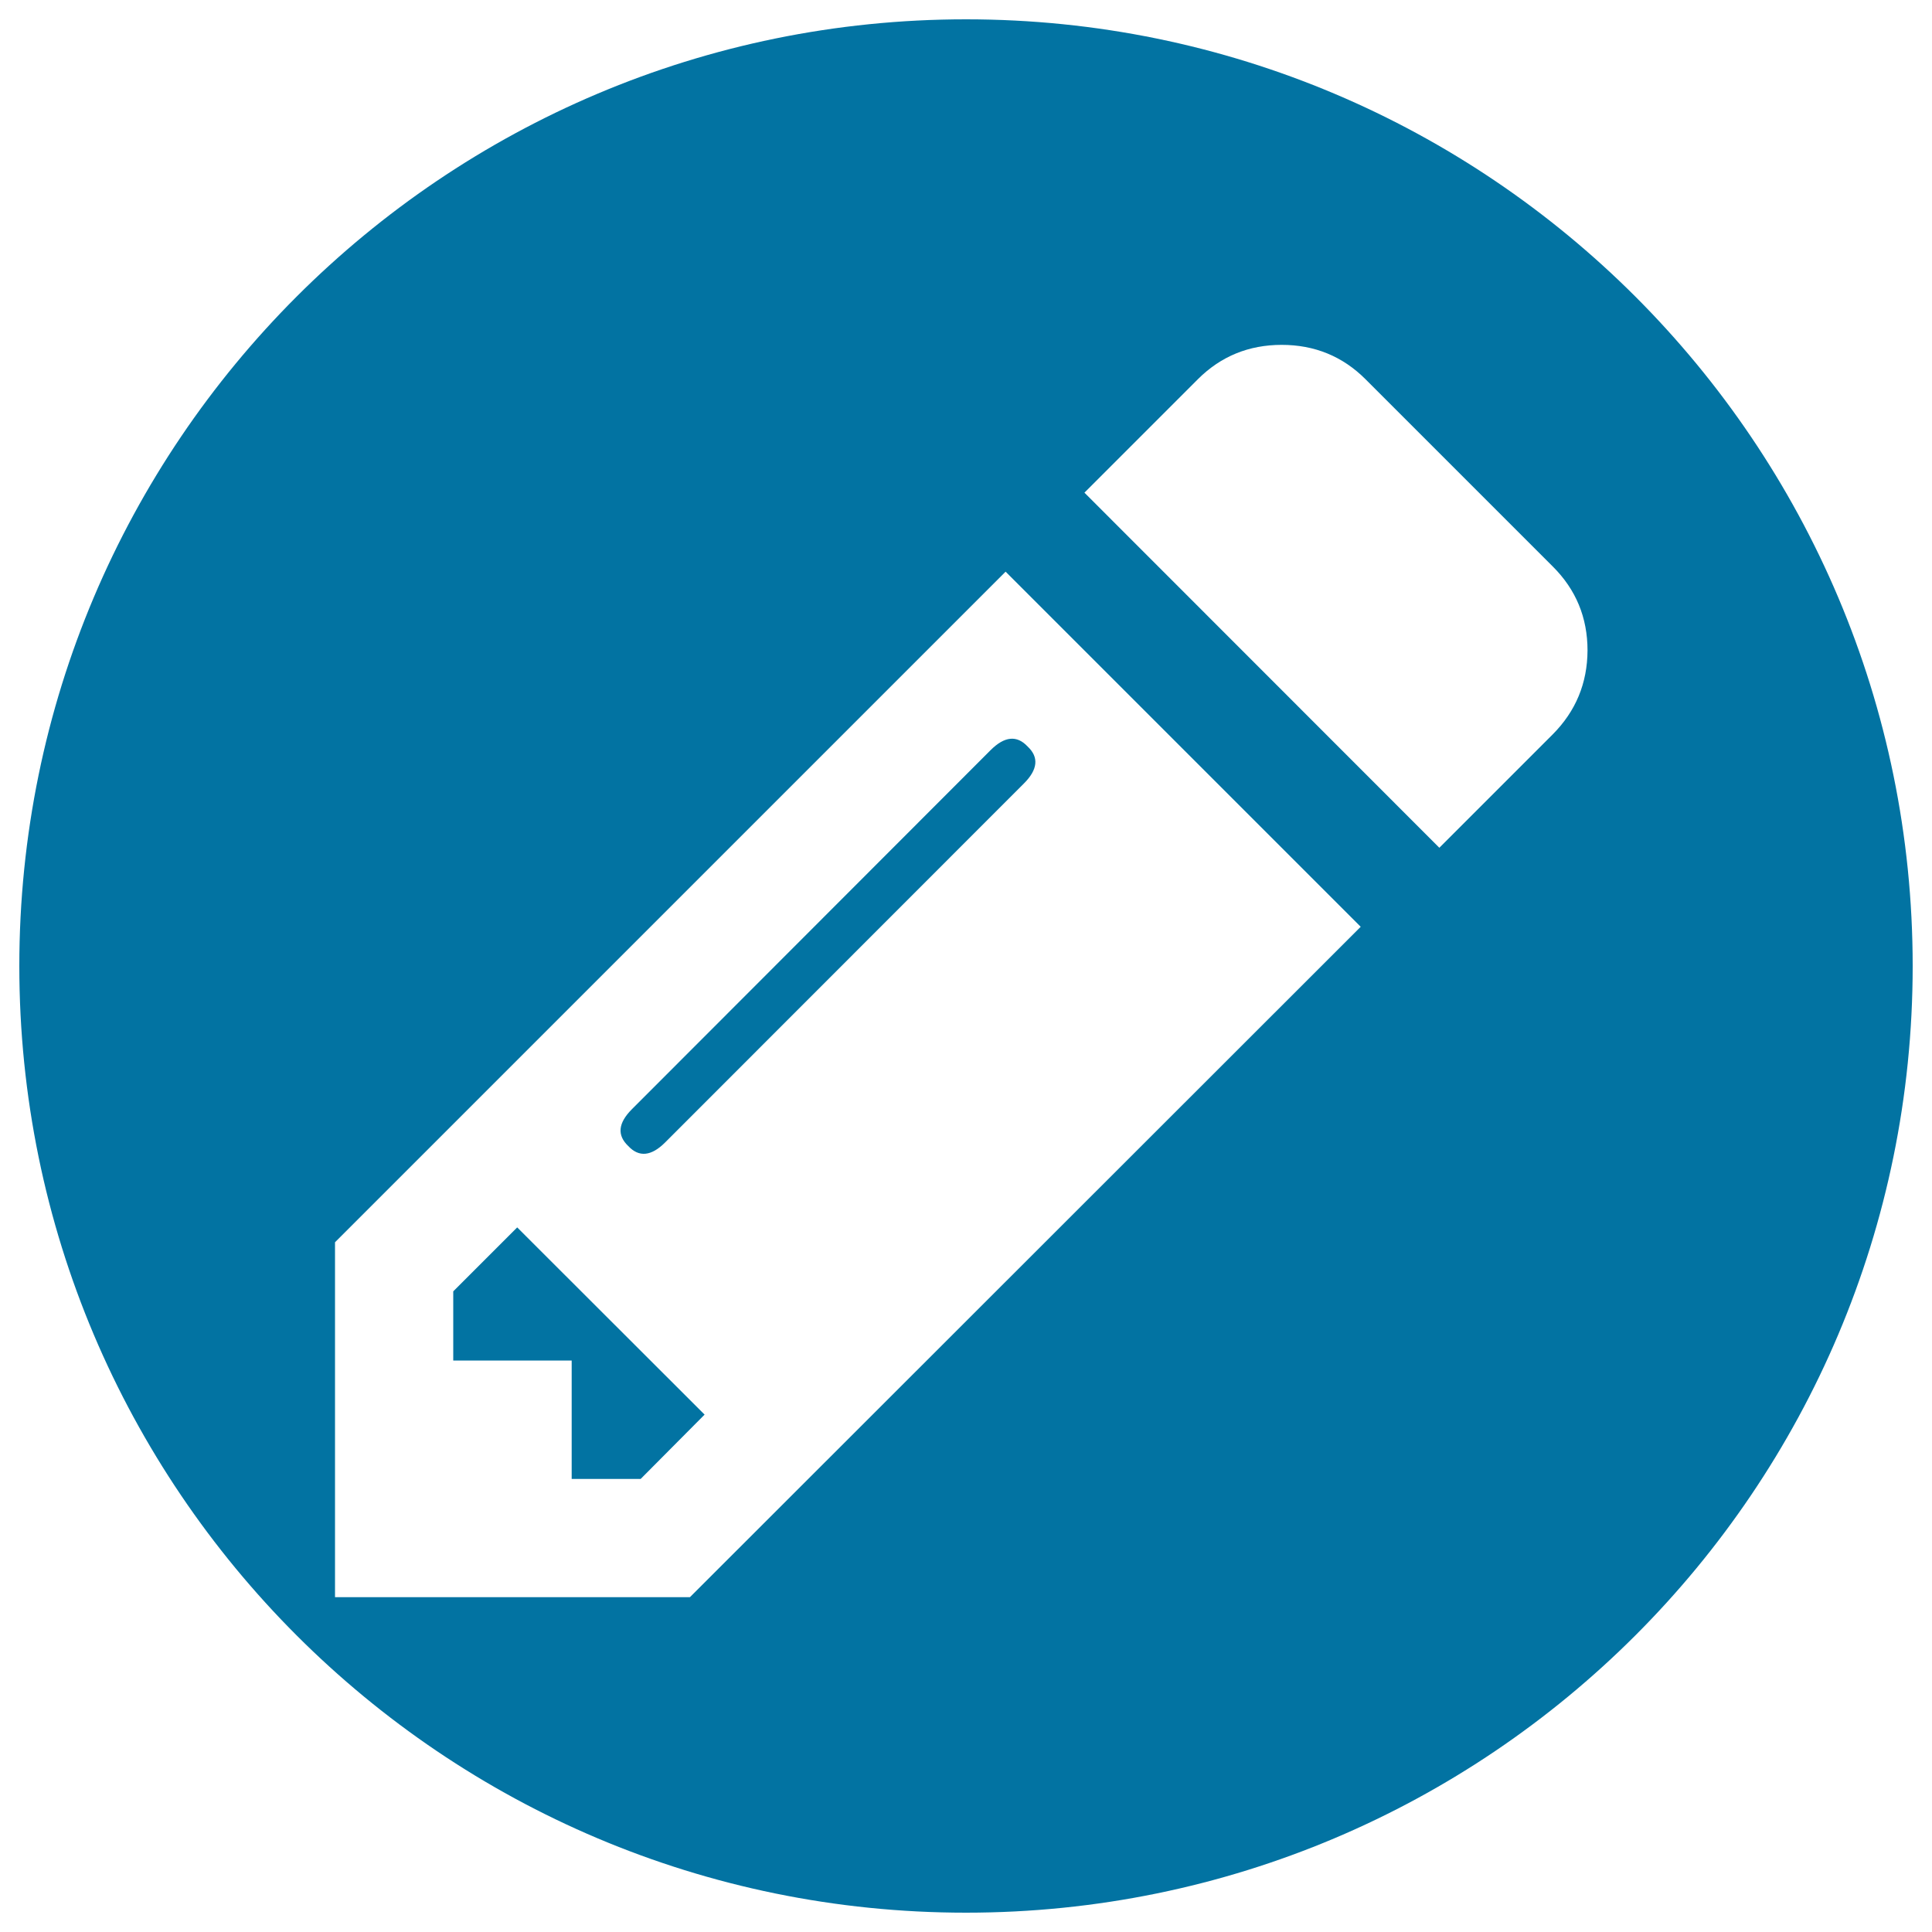 <svg xmlns="http://www.w3.org/2000/svg" viewBox="0 0 1000 1000" style="fill:#0273a2">
<title>Pencil Circle SVG icon</title>
<path d="M500,10C229.4,10,10,229.4,10,500s219.4,490,490,490s490-219.4,490-490S770.6,10,500,10z M357.1,826.7H173.4V643l347.1-347.1l183.8,183.8L357.1,826.7z M803.7,380.1L745,438.8L561.3,255l58.7-58.7c11.9-11.9,26.4-17.8,43.4-17.8c17,0,31.5,5.9,43.4,17.8l97,97c11.9,11.9,17.9,26.3,17.9,43.4C821.6,353.7,815.6,368.1,803.7,380.1z M267.7,635.3l97,96.9l-33.1,33.3h-35.7v-61.3h-61.3v-35.8L267.7,635.3z M512.7,388.3c7.2-7.2,13.6-7.9,19.2-1.9c5.9,5.5,5.3,11.9-1.9,19.1L344.3,591.3c-7.2,7.2-13.6,7.8-19.1,1.9c-5.9-5.6-5.3-11.9,1.9-19.1L512.7,388.3z"/>
</svg>